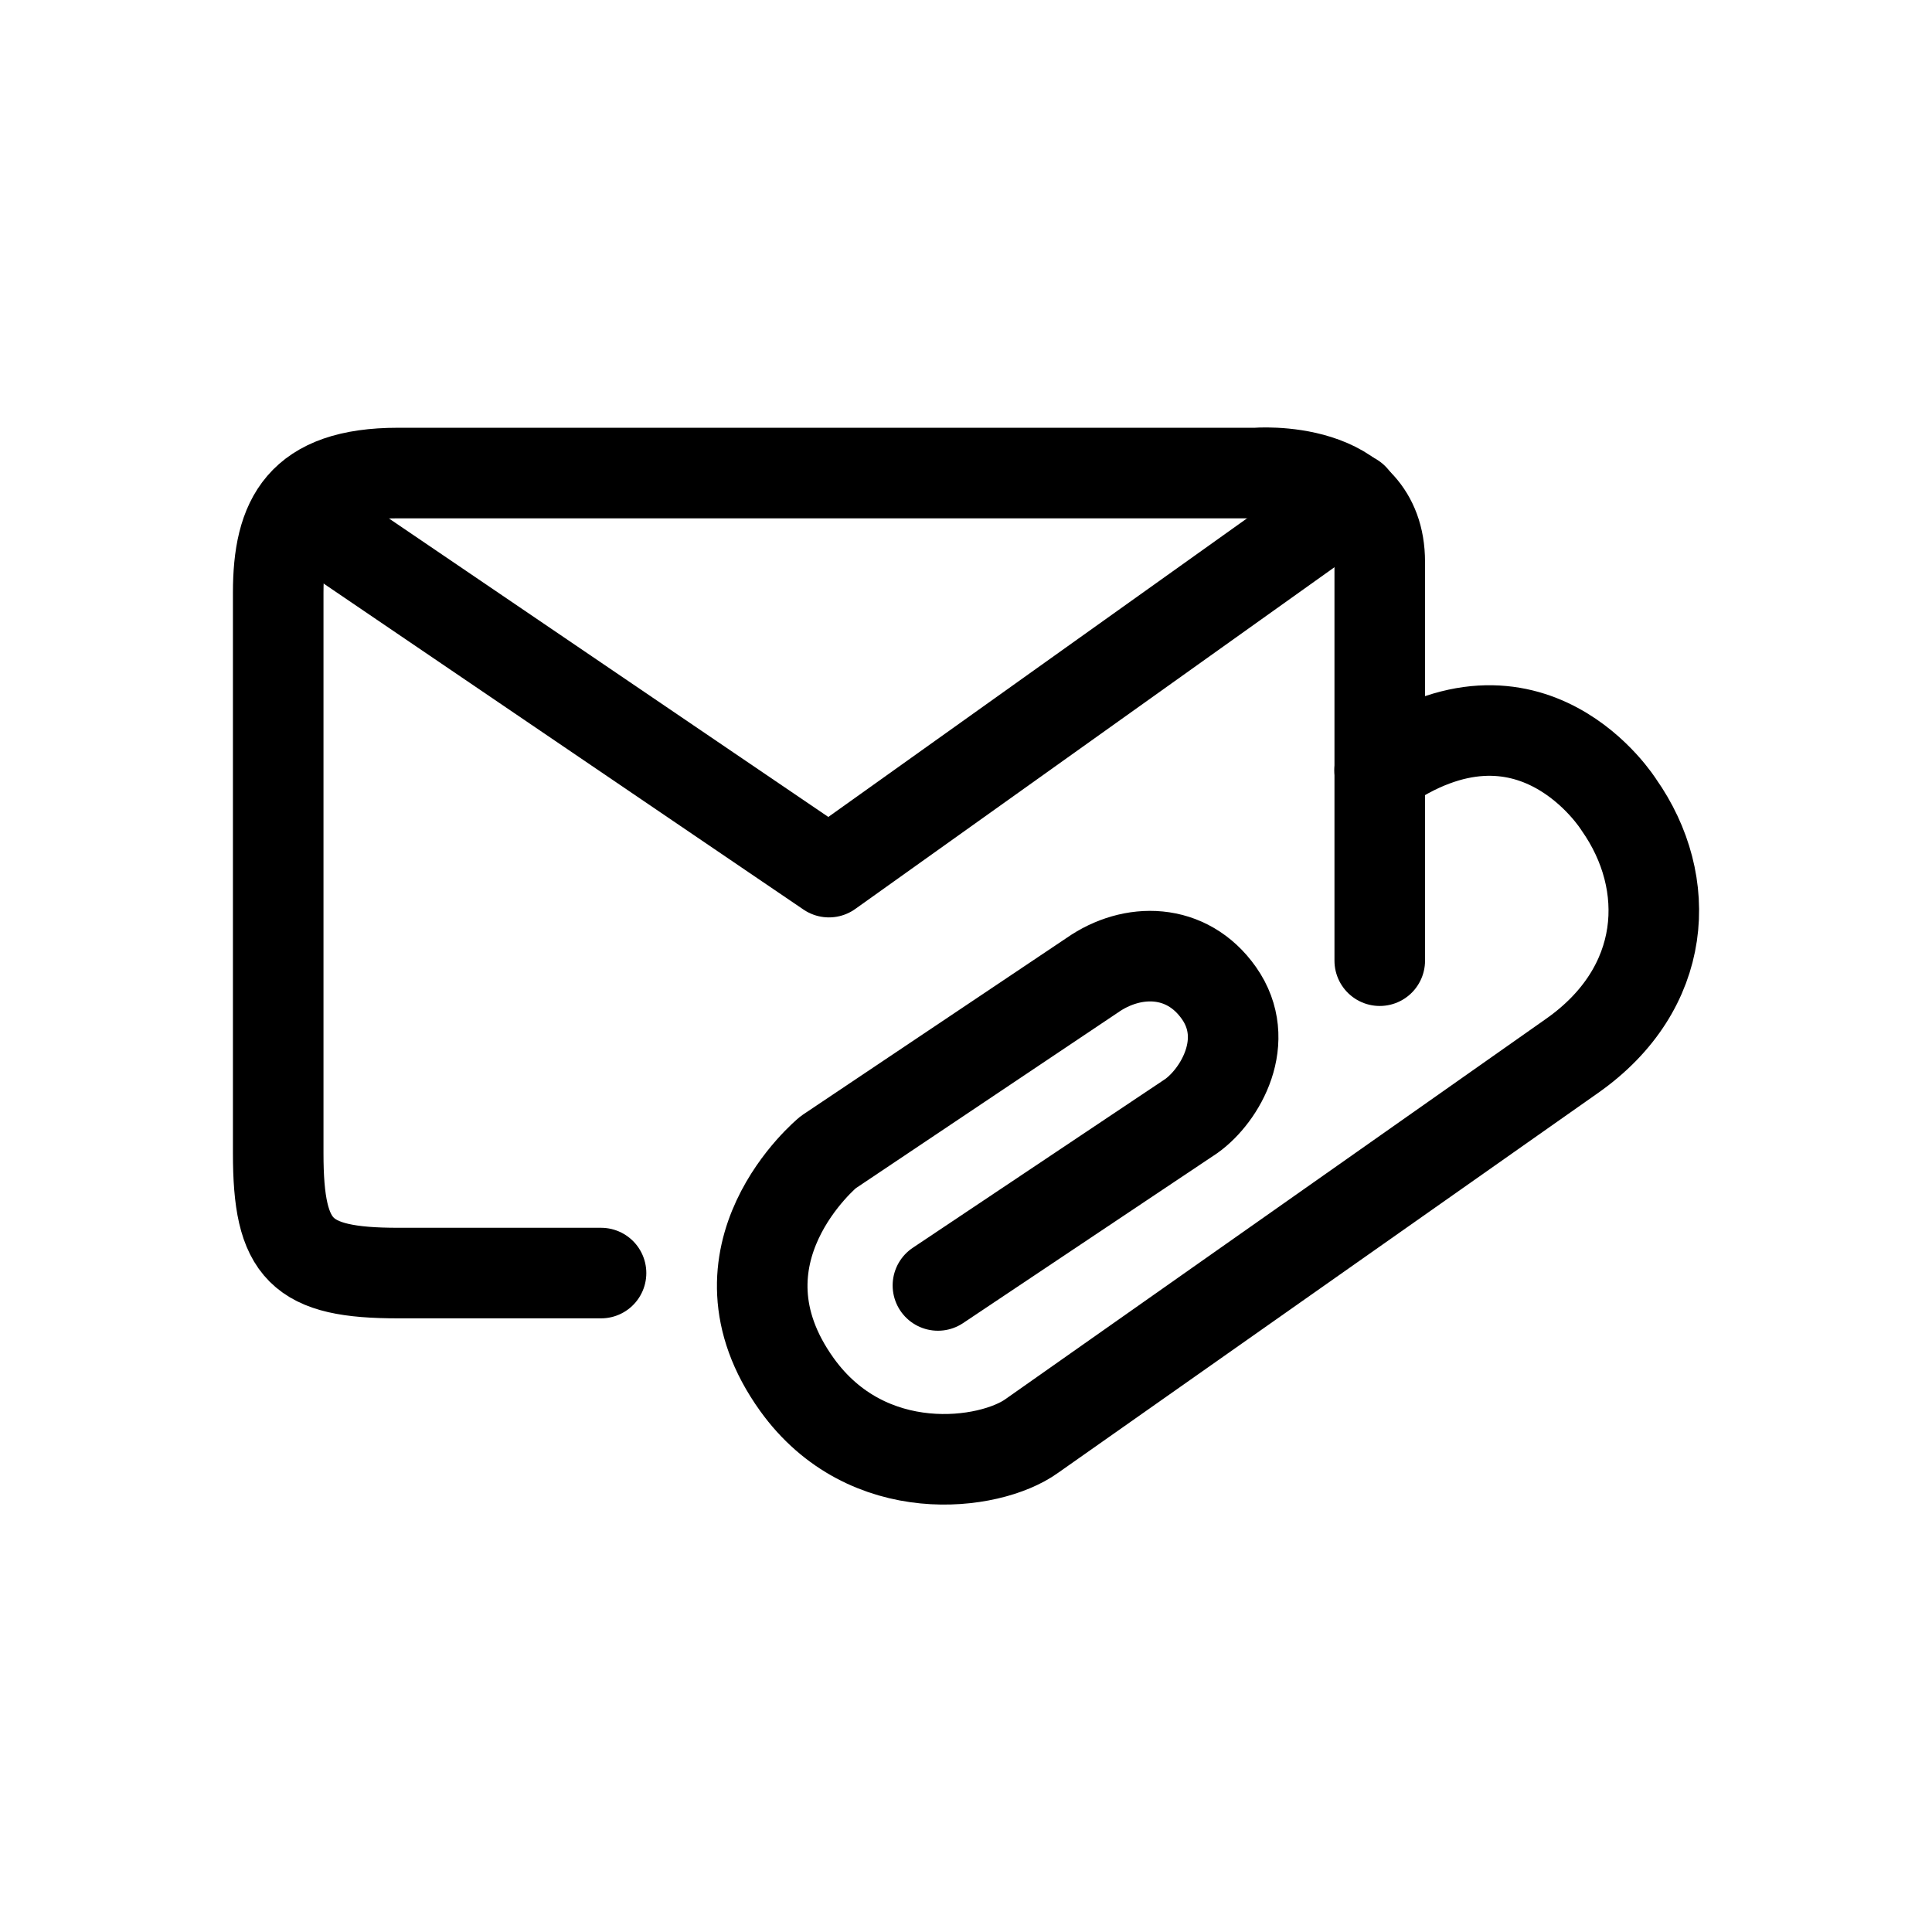 <?xml version="1.0" encoding="utf-8"?>
<!-- Generator: Adobe Illustrator 15.0.0, SVG Export Plug-In . SVG Version: 6.00 Build 0)  -->
<!DOCTYPE svg PUBLIC "-//W3C//DTD SVG 1.1//EN" "http://www.w3.org/Graphics/SVG/1.1/DTD/svg11.dtd">
<svg version="1.1" id="Layer_1" xmlns="http://www.w3.org/2000/svg" xmlns:xlink="http://www.w3.org/1999/xlink" x="0px" y="0px"
	 width="32px" height="32px" viewBox="0 0 32 32" enable-background="new 0 0 32 32" xml:space="preserve">
<g>
	<path fill="none" stroke="#000000" stroke-width="1.5" stroke-linecap="round" stroke-linejoin="round" stroke-miterlimit="10" d="
		M22.853,15.912c0,0,0-4.756,0-6.604c0-1.646-2.057-1.473-2.057-1.473H6.594c-1.611,0-1.986,0.766-1.986,1.982v9.285
		c0,1.611,0.375,1.984,1.986,1.984h3.361"/>
	<path fill="none" stroke="#000000" stroke-width="1.5" stroke-linecap="round" stroke-linejoin="round" stroke-miterlimit="10" d="
		M15.535,21.291l4.196-2.805c0.482-0.344,1.01-1.252,0.459-2.037c-0.533-0.758-1.439-0.758-2.1-0.295l-4.372,2.93
		c0,0-2.065,1.693-0.519,3.848c1.166,1.625,3.193,1.352,3.888,0.854l8.951-6.297c1.588-1.115,1.688-2.863,0.775-4.16
		c0,0-1.453-2.334-3.962-0.57"/>
	
		<polyline fill="none" stroke="#000000" stroke-width="1.5" stroke-linecap="round" stroke-linejoin="round" stroke-miterlimit="10" points="
		5.097,8.58 13.73,14.445 22.414,8.252 	"/>
</g>
</svg>
